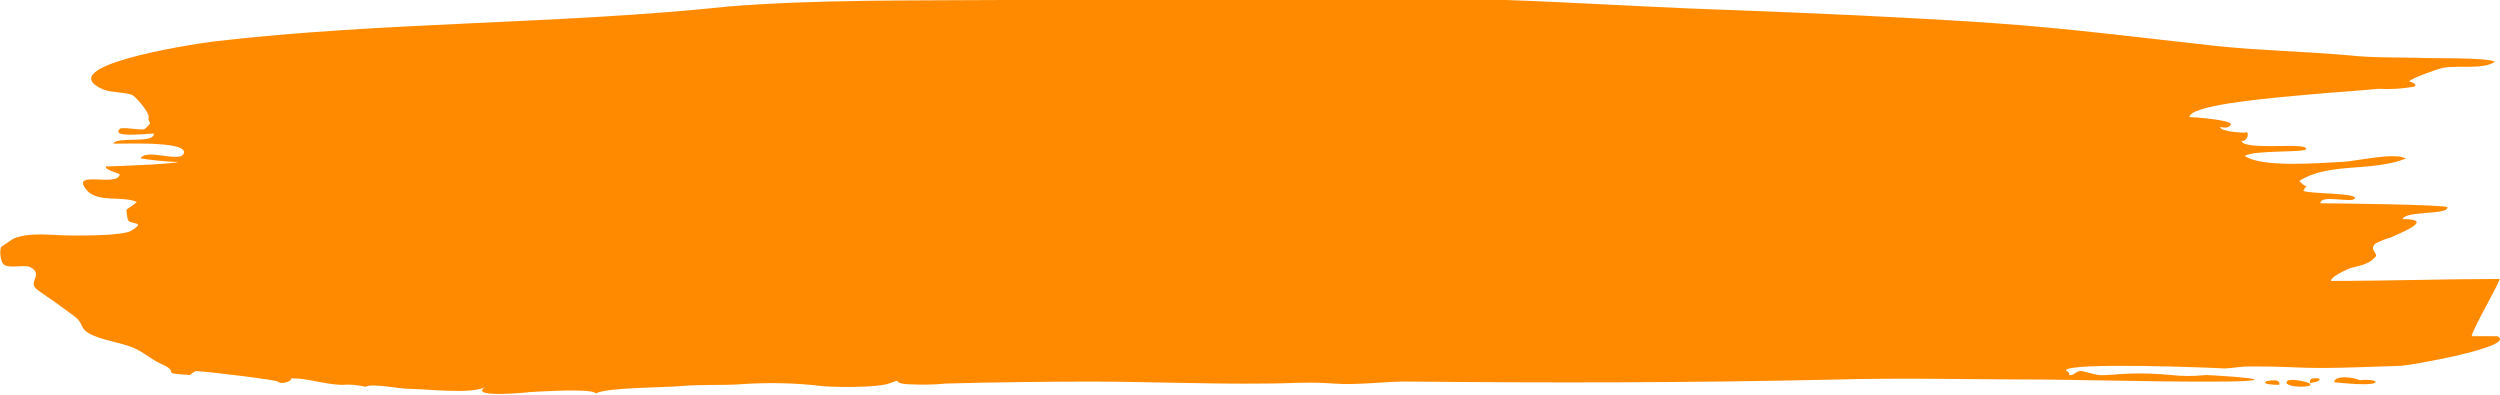 <?xml version="1.0" encoding="UTF-8"?> <!-- Generator: Adobe Illustrator 21.0.1, SVG Export Plug-In . SVG Version: 6.00 Build 0) --> <svg xmlns="http://www.w3.org/2000/svg" xmlns:xlink="http://www.w3.org/1999/xlink" id="Слой_1" x="0px" y="0px" viewBox="0 0 380 60" style="enable-background:new 0 0 380 60;" xml:space="preserve"> <style type="text/css"> .st0{fill:#FF8A00;} </style> <title>brush</title> <g id="_Группа_"> <g> <g> <path id="_Контур__8_" class="st0" d="M379.9,42.4c-7.8,0-17,0.3-25.6,0.3c0-0.6,1.9-1.5,2.6-1.8c1.1-0.5,2.9-0.4,4.2-1.9 c0.4-0.5-1.1-1.1,0-2c0.8-0.4,1.5-0.7,2.3-0.9c0.7-0.4,7.2-2.8,1.8-2.8c0.4-1.3,7-0.6,6.8-1.8c-0.1-0.4-17.6-0.6-19.3-0.6 c0-1.4,4.7,0,5.2-0.7c0.8-0.9-7-0.7-7.8-1.2c0.8-1.5,0.8,0.1-0.6-1.5c4.6-2.9,10.8-1.3,16.2-3.4c-1.7-1-7.5,0.4-9.6,0.5 c-3.9,0.2-12.3,0.9-14.9-0.9c1.3-0.9,9-0.5,9.3-1c0.7-1.2-9.5,0.3-9.8-1.3c0.8,0.2,1.3-1.1,0.7-1.4c0.7,0.4-4.2,0-3.9-0.7 c0.8,0.2,1.4,0.1,1.6-0.4c0-0.7-5.7-1.1-6.3-1.1c0-1.8,11.8-2.8,13.5-3c3.2-0.3,7.5-0.7,10.5-0.9c1.5-0.1,3.6-0.3,4.7-0.4 c1.8,0.1,3.5,0,5.3-0.3c0.9-0.2-0.2-0.8-0.6-0.8c0-0.4,4.5-2,5.2-2.1c2.2-0.4,6.1,0.3,7.8-0.9c-0.9-0.7-9.9-0.5-11.3-0.6 c-3.9-0.1-7.4,0-11-0.4C350.1,7.8,343.7,7.7,337,7c-11.1-1.2-22.5-2.7-34.2-3.5c-13.3-0.9-27-1.5-40.4-2 c-15-0.5-30.9-1.7-46.3-1.8c-21.6-0.2-42.2,0.2-63.2,0.3c-13.4,0.1-29-0.1-42.3,1C85.1,3.7,58.2,3.3,32.5,6.3 c-3.9,0.5-24.9,3.8-16.8,7.3c1.2,0.5,3.6,0.4,4.5,0.9c0.6,0.4,2.5,2.6,2.4,3.3c-0.2,1.1,0.9,0.5-0.6,1.8c-0.4,0.3-3.5-0.4-3.8,0 c-1.4,1.4,4.1,0.7,5.2,0.7c0,1.6-5.4,0.4-6.2,1.5C17.1,22,29,21.2,27.9,23.4c-0.7,1.3-5.5-0.8-6.5,0.6c-0.2,0.2,5.2,0.7,5.7,0.6 c-0.1,0.3-9.9,0.7-11,0.7c-0.2,0.5,1.6,0.9,2.1,1.2c-0.3,2-7.5-0.7-5.1,2.3c1.6,2.1,5.5,0.9,7.7,1.9c-1.8,1.6-1.7,0.5-1.4,2.6 c0.2,1,3.1,0.2,0.5,1.8c-1.3,0.7-6.8,0.7-8.8,0.7c-3.2,0-6.6-0.6-9.1,0.5c-0.6,0.4-1.2,0.8-1.8,1.2c-0.3,0.4-0.2,2.4,0.5,2.8 c1,0.5,3.1-0.1,3.9,0.3c2,1.1-0.2,2.1,0.8,3.2c0.5,0.5,3.3,2.3,3.9,2.8c0.5,0.4,1.7,1.2,2.4,1.8c0.9,0.9,0.6,1.5,1.7,2.2 c2,1.2,5.2,1.4,7.4,2.5c1.7,0.9,2.1,1.5,4.1,2.4c2.5,1.2-0.8,1.2,4,1.5c0.3-0.3,0.6-0.5,0.9-0.6c2.1,0.1,12.6,1.4,12.4,1.6 c0.6,0.5,2.1,0,2.1-0.5c2.6,0,4.9,0.9,7.6,1c1.2-0.1,2.5,0,3.7,0.3c0.7-0.6,5.2,0.3,6.5,0.3c2.5,0,9.7,0.9,11.7-0.3 c-2.9,1.8,7.1,0.8,6.6,0.8c2.1-0.1,9.6-0.6,10.2,0.2c1.4-0.9,10.4-0.9,12.6-1.1c3.4-0.3,6.8-0.1,9.4-0.3 c4.2-0.3,8.4-0.2,12.5,0.3c2.4,0.2,8.3,0.2,10-0.4c2.5-0.9,0.1-0.1,2.8,0.1c2,0.1,3.9,0.1,5.9-0.1c7.1-0.2,15.6-0.3,22.1-0.3 c8.1,0,17.9,0.4,26.1,0.3c4.1,0,7-0.3,10.7,0c3.9,0.3,8.1-0.4,11.9-0.3c20.5,0.2,41.5,0.2,64-0.3c9.9-0.3,23.6,0,33.1,0 c3.2,0,31,0.7,31,0c0-0.3-7-0.7-7.4-0.7c-1.8,0.2-3.6,0.2-5.3,0c-2.1-0.2-4.5-0.3-6.6-0.2c-1,0-3.1,0.3-4.4,0.2 c-0.9-0.1-1.9-0.5-2.6-0.6c-0.9-0.1-1.1,0.8-1.9,0.6c0.1-0.3-0.1-0.5-0.5-0.7c0.4-1.3,22.5-0.4,24-0.3c1.2,0,2.4-0.3,3.9-0.3 c2.5,0,3.4,0,6.1,0.1c5.2,0.3,10.8,0,17-0.2c0.9,0,17.8-2.9,14.6-4.5h-3.9C375.7,50.2,380.3,42.4,379.9,42.4z"></path> <path id="_Контур_2_8_" class="st0" d="M345.9,57.8c-2.1,0-2.4,0.7,0.5,0.7C346.6,58.2,346.4,57.9,345.9,57.8 C345.7,57.8,346.2,57.8,345.9,57.8z"></path> <path id="_Контур_3_8_" class="st0" d="M350.9,58.2c-0.4-0.2-3-0.8-3.3-0.2C347,59,352.5,59,350.9,58.2z"></path> <path id="_Контур_4_8_" class="st0" d="M352.4,57.5c-1.1,0-1.3,0-1.3,0.7C351.5,58.2,353.1,57.9,352.4,57.5 C352.1,57.5,352.5,57.5,352.4,57.5z"></path> <path id="_Контур_5_8_" class="st0" d="M358.7,57.8c-0.9-0.5-3.9-0.8-3.9,0.3c0,0,7,0.8,6.2-0.2 C360.2,57.7,359.5,57.7,358.7,57.8C358.5,57.7,359.3,57.8,358.7,57.8z"></path> <path id="_Контур_6_8_" class="st0" d="M13.9,25.8"></path> <path id="_Контур_7_8_" class="st0" d="M220.9,2.1"></path> <path id="_Контур_8_8_" class="st0" d="M354.2,53.6"></path> <path id="_Контур_9_8_" class="st0" d="M137.8,56.8"></path> <path id="_Контур_10_8_" class="st0" d="M296.7,54.6"></path> </g> </g> </g> </svg> 